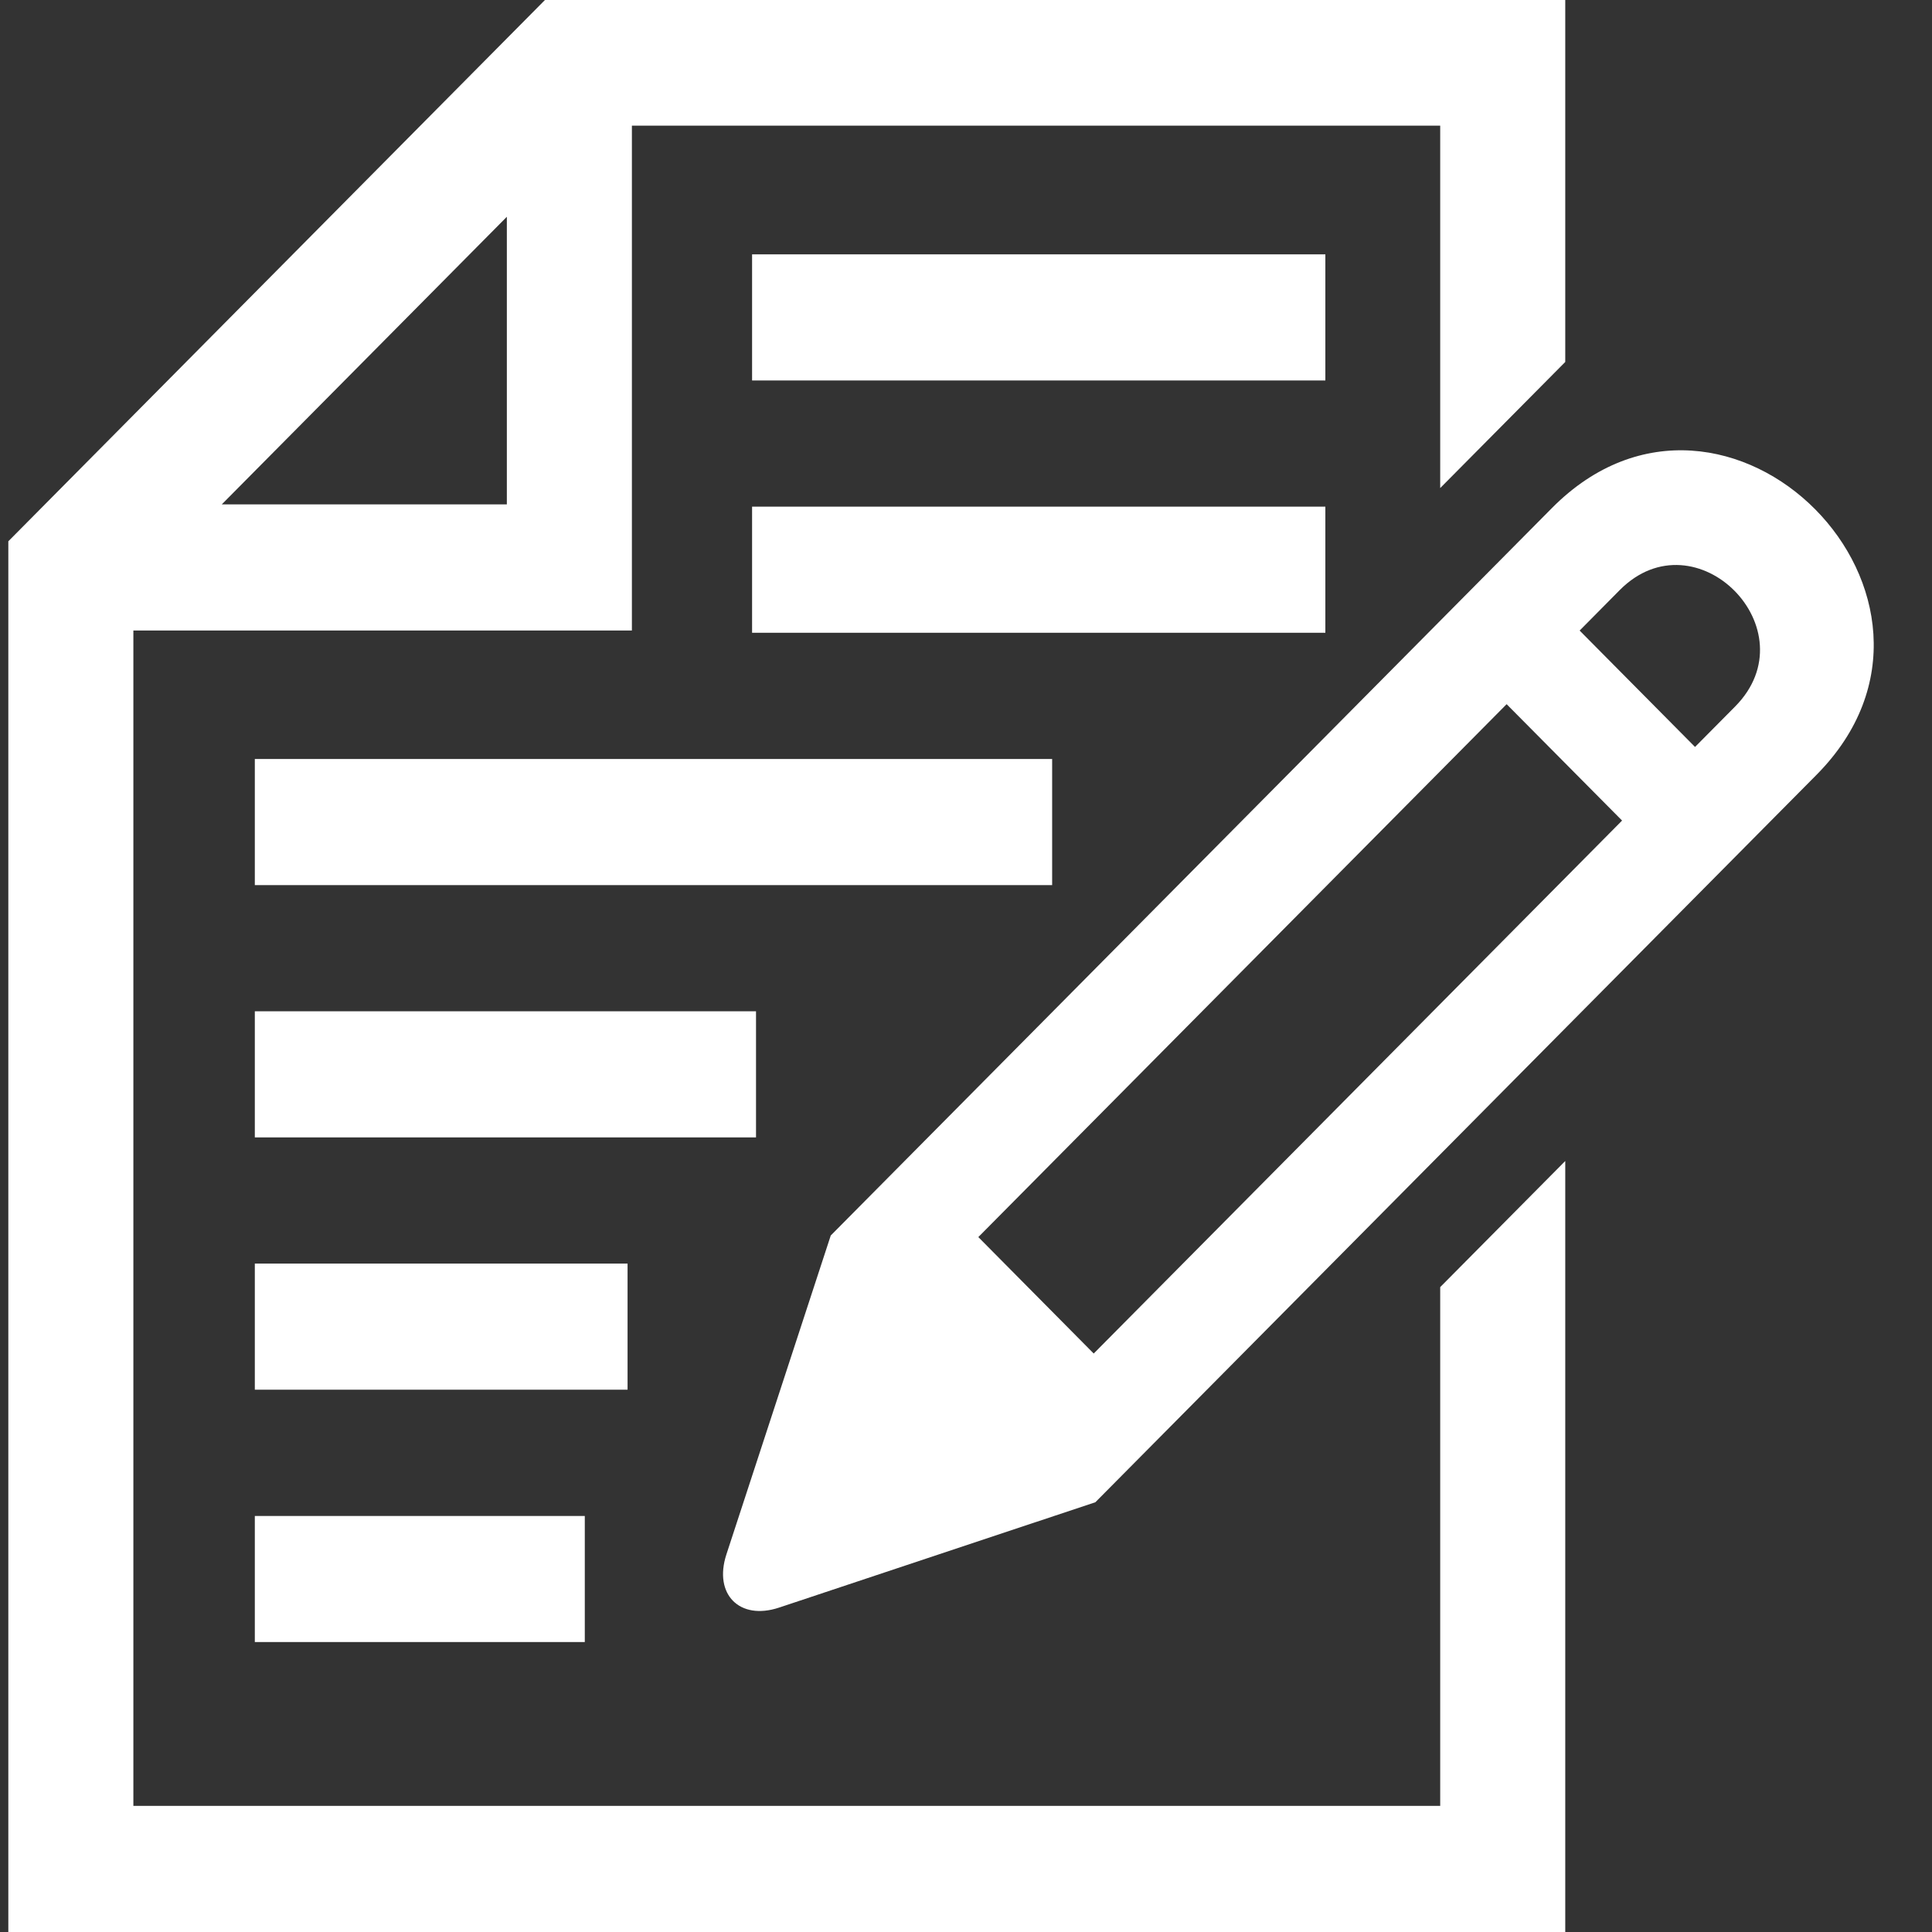 <svg width="29" height="29" viewBox="0 0 29 29" fill="none" xmlns="http://www.w3.org/2000/svg">
<rect x="0" y="0" width="29" height="29" fill="#333333" stroke="none"/>
<path fill-rule="evenodd" clip-rule="evenodd" d="M23.296 7.625C25.917 4.982 29.887 8.987 27.267 11.63L16.442 22.549L11.693 24.131C11.101 24.327 10.709 23.931 10.903 23.334L12.47 18.545L23.296 7.625ZM11.289 3.818H19.894V5.711H11.289V3.818ZM11.289 7.605H19.894V9.498H11.289V7.605ZM3.824 11.393H15.793V13.286H3.825V11.393H3.824ZM3.824 15.18H11.348V17.073H3.825V15.18H3.824ZM3.824 18.967H9.42V20.86H3.825V18.967H3.824ZM3.824 22.755H8.778V24.648H3.825V22.755H3.824ZM23.495 0V5.433L21.618 7.326V1.886H9.485V9.464H2.002V27.107H21.618V19.32L23.495 17.427V29H0.125V8.125L8.18 0H23.495ZM3.329 7.571H7.608V3.254L3.329 7.571ZM24.348 12.317L22.615 10.57L14.685 18.569L16.417 20.317L24.348 12.317ZM25.443 11.212L26.044 10.606C27.187 9.453 25.455 7.706 24.312 8.858L23.711 9.465L25.443 11.212Z" fill="white"/>
</svg>
